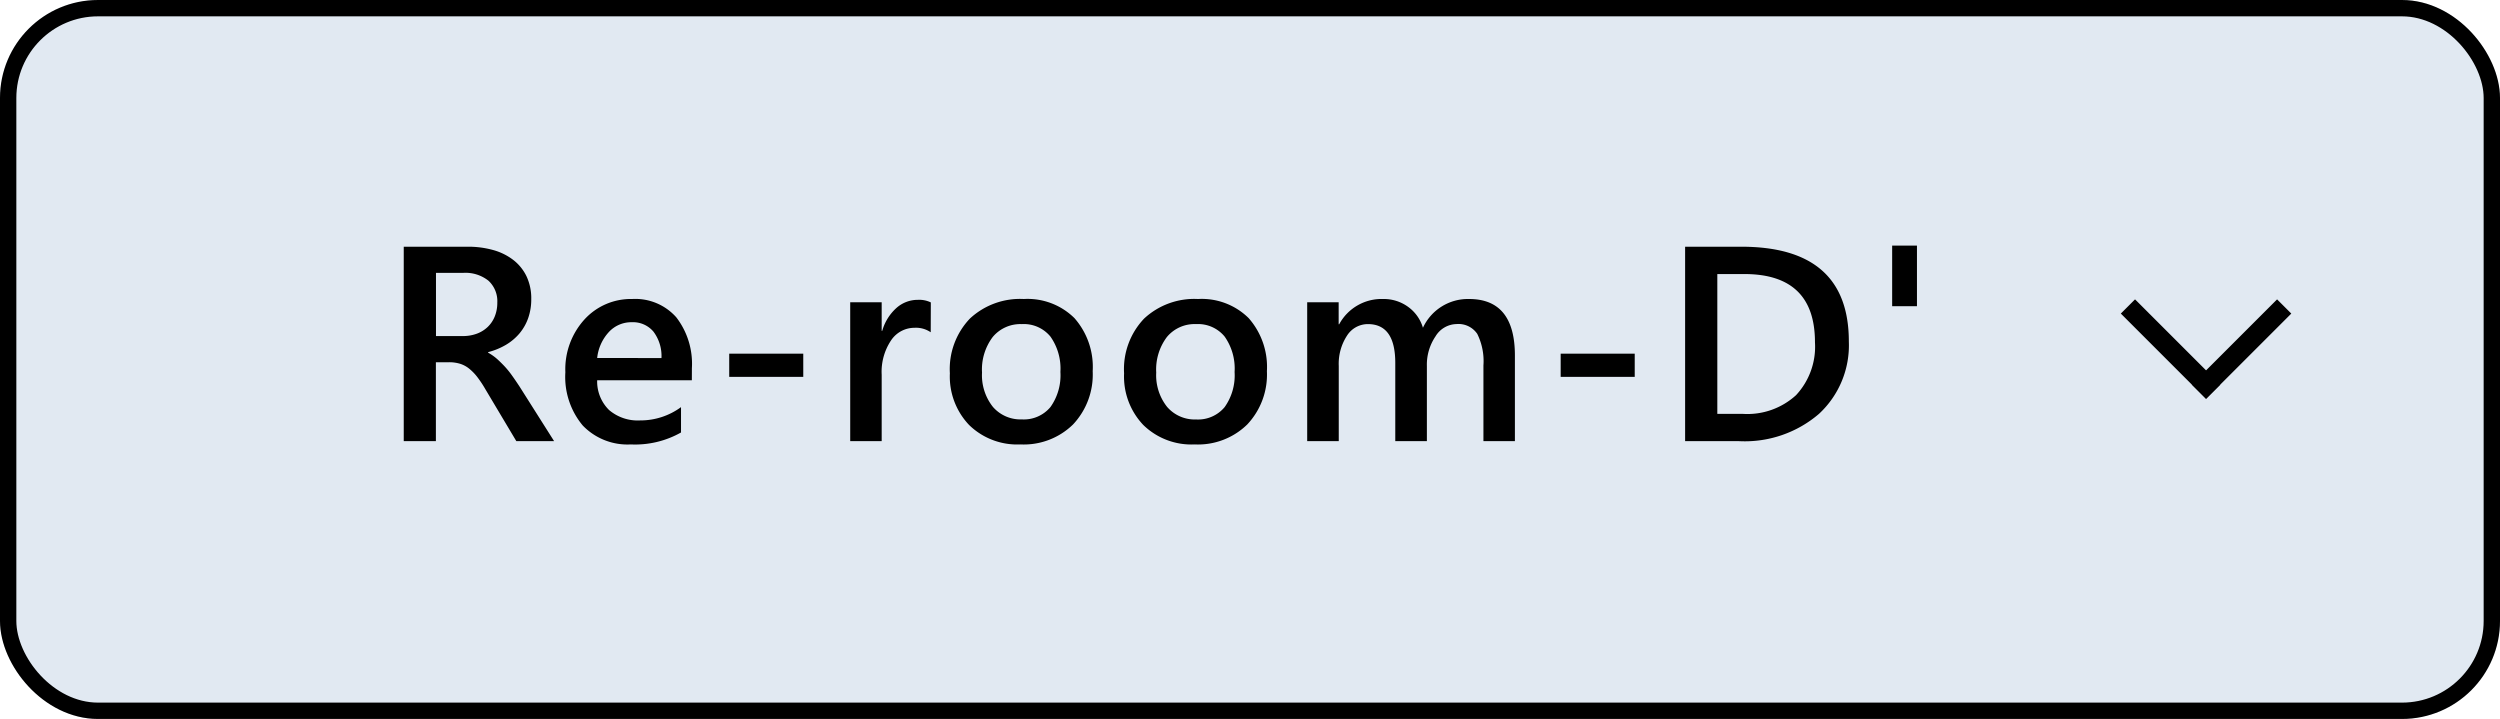 <svg xmlns="http://www.w3.org/2000/svg" width="153" height="44" viewBox="0 0 153 44">
  <g id="グループ_3172" data-name="グループ 3172" transform="translate(0 -0.273)">
    <g id="長方形_1954" data-name="長方形 1954" transform="translate(0 0.273)" fill="#e1e9f2" stroke="#000" stroke-width="1">
      <rect width="153" height="44" rx="6" stroke="none"/>
      <rect x="0.5" y="0.5" width="152" height="43" rx="5.5" fill="none"/>
    </g>
    <g id="グループ_3127" data-name="グループ 3127" transform="translate(128.864 18.136)">
      <rect id="長方形_1504" data-name="長方形 1504" width="12" height="8" transform="translate(0.137 0.136)" fill="none"/>
      <g id="グループ_2431" data-name="グループ 2431" transform="translate(0.93 0.458)">
        <rect id="長方形_1502" data-name="長方形 1502" width="7.378" height="1.23" transform="translate(0.87 0) rotate(45)"/>
        <rect id="長方形_1503" data-name="長方形 1503" width="7.378" height="1.23" transform="translate(10.433 0.87) rotate(135)"/>
      </g>
    </g>
    <path id="パス_5412" data-name="パス 5412" d="M-37.088,0H-39.4l-1.9-3.187a6.657,6.657,0,0,0-.5-.751,3.023,3.023,0,0,0-.5-.51,1.681,1.681,0,0,0-.552-.291,2.3,2.3,0,0,0-.672-.091h-.8V0h-1.967V-11.9h3.918a5.667,5.667,0,0,1,1.544.2,3.589,3.589,0,0,1,1.229.6,2.808,2.808,0,0,1,.818,1,3.164,3.164,0,0,1,.295,1.407,3.446,3.446,0,0,1-.187,1.158,3.011,3.011,0,0,1-.531.938,3.249,3.249,0,0,1-.83.7,4.148,4.148,0,0,1-1.092.448v.033a3.064,3.064,0,0,1,.564.4q.241.22.457.452a5.426,5.426,0,0,1,.427.527q.212.295.469.685Zm-7.23-10.3v3.868h1.644a2.436,2.436,0,0,0,.843-.141,1.928,1.928,0,0,0,.668-.407,1.841,1.841,0,0,0,.44-.647,2.22,2.22,0,0,0,.158-.855,1.7,1.7,0,0,0-.54-1.336,2.257,2.257,0,0,0-1.552-.481Zm15.659,6.574h-5.794a2.449,2.449,0,0,0,.726,1.818,2.7,2.7,0,0,0,1.905.639,4.2,4.2,0,0,0,2.5-.813V-.531A5.708,5.708,0,0,1-32.394.2,3.8,3.8,0,0,1-35.337-.959,4.632,4.632,0,0,1-36.4-4.217,4.529,4.529,0,0,1-35.229-7.45,3.842,3.842,0,0,1-32.311-8.7a3.35,3.35,0,0,1,2.7,1.121,4.653,4.653,0,0,1,.955,3.113Zm-1.859-1.361a2.481,2.481,0,0,0-.49-1.615,1.636,1.636,0,0,0-1.328-.577,1.869,1.869,0,0,0-1.407.606,2.768,2.768,0,0,0-.71,1.585Zm8.678,1.154h-4.532V-5.354h4.532Zm7.8-2.731a1.6,1.6,0,0,0-1-.274,1.719,1.719,0,0,0-1.428.772,3.452,3.452,0,0,0-.573,2.1V0h-1.926V-8.5h1.926v1.751h.033a2.961,2.961,0,0,1,.867-1.4,1.958,1.958,0,0,1,1.307-.5,1.623,1.623,0,0,1,.8.158ZM-8.552.2A4.213,4.213,0,0,1-11.693-.992,4.3,4.3,0,0,1-12.868-4.15,4.477,4.477,0,0,1-11.644-7.5a4.5,4.5,0,0,1,3.3-1.2,4.078,4.078,0,0,1,3.1,1.17A4.521,4.521,0,0,1-4.127-4.283a4.455,4.455,0,0,1-1.2,3.258A4.308,4.308,0,0,1-8.552.2Zm.091-7.363a2.2,2.2,0,0,0-1.785.789A3.3,3.3,0,0,0-10.9-4.2a3.11,3.11,0,0,0,.664,2.1,2.23,2.23,0,0,0,1.776.768,2.116,2.116,0,0,0,1.747-.755,3.344,3.344,0,0,0,.61-2.15A3.394,3.394,0,0,0-6.713-6.4,2.106,2.106,0,0,0-8.46-7.164ZM2.11.2A4.213,4.213,0,0,1-1.032-.992,4.3,4.3,0,0,1-2.206-4.15,4.477,4.477,0,0,1-.982-7.5a4.5,4.5,0,0,1,3.3-1.2,4.078,4.078,0,0,1,3.1,1.17A4.521,4.521,0,0,1,6.535-4.283a4.455,4.455,0,0,1-1.2,3.258A4.308,4.308,0,0,1,2.11.2ZM2.2-7.164a2.2,2.2,0,0,0-1.785.789A3.3,3.3,0,0,0-.239-4.2,3.11,3.11,0,0,0,.425-2.1,2.23,2.23,0,0,0,2.2-1.328a2.116,2.116,0,0,0,1.747-.755,3.344,3.344,0,0,0,.61-2.15A3.394,3.394,0,0,0,3.949-6.4,2.106,2.106,0,0,0,2.2-7.164ZM21.712,0H19.786V-4.632a3.754,3.754,0,0,0-.378-1.934,1.389,1.389,0,0,0-1.274-.6,1.536,1.536,0,0,0-1.282.755,3.082,3.082,0,0,0-.527,1.81V0H14.391V-4.79q0-2.374-1.677-2.374a1.513,1.513,0,0,0-1.282.714,3.148,3.148,0,0,0-.5,1.851V0H9V-8.5h1.926v1.345h.033A2.945,2.945,0,0,1,13.644-8.7a2.528,2.528,0,0,1,1.54.486,2.418,2.418,0,0,1,.9,1.274A3.033,3.033,0,0,1,18.906-8.7q2.806,0,2.806,3.461Zm7.333-3.935H24.513V-5.354h4.532ZM32.129,0V-11.9h3.437q6.583,0,6.583,5.8a5.718,5.718,0,0,1-1.826,4.428A6.97,6.97,0,0,1,35.424,0ZM34.1-10.227v8.558h1.577a4.41,4.41,0,0,0,3.241-1.146,4.35,4.35,0,0,0,1.158-3.237q0-4.175-4.325-4.175ZM46.318-11.97v3.71H44.8v-3.71Z" transform="translate(71 27.272)"/>
  </g>
</svg>
